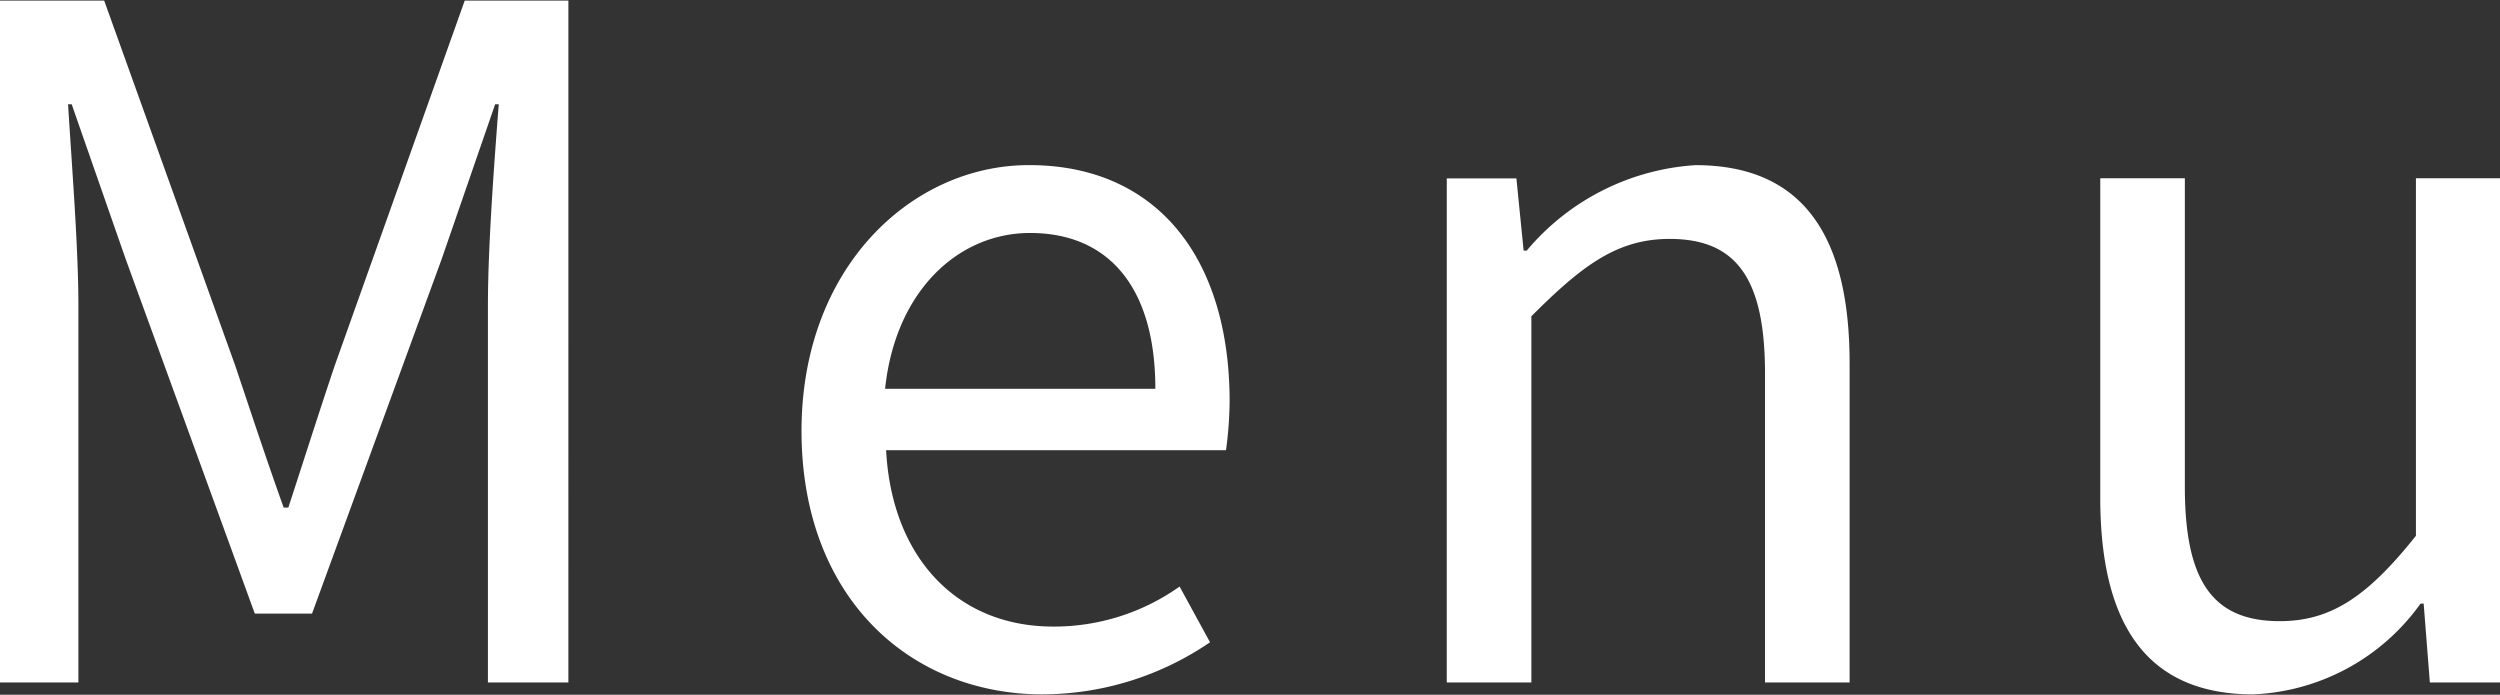 <svg id="txt_gnav.svg" xmlns="http://www.w3.org/2000/svg" width="48.47" height="13.469" viewBox="0 0 48.47 13.469">
  <rect x="0" y="0" width="48.47" height="13.469" fill="#333333" stroke="none"/>
  <defs>
    <style>
      .cls-1 {
        fill: #fff;
        fill-rule: evenodd;
      }
    </style>
  </defs>
  <path id="Menu" class="cls-1" d="M1835.69,88.92h1.52V81.61c0-1.131-.13-2.737-0.2-3.9h0.07l1.05,3.01,2.5,6.864h1.11l2.51-6.864,1.04-3.01h0.07c-0.09,1.159-.21,2.764-0.21,3.9v7.31h1.56V75.7h-2.01l-2.52,7.075c-0.31.922-.6,1.836-0.9,2.754h-0.09c-0.33-.918-0.63-1.832-0.94-2.754l-2.54-7.075h-2.02V88.92Zm20.22,0.23a5.775,5.775,0,0,0,3.24-1.01l-0.59-1.08a4.207,4.207,0,0,1-2.45.776c-1.86,0-3.13-1.332-3.24-3.42h6.59a7.454,7.454,0,0,0,.07-0.941c0-2.788-1.41-4.586-3.89-4.586-2.27,0-4.41,1.979-4.41,5.154C1851.23,87.262,1853.32,89.151,1855.91,89.151Zm-3.06-5.924c0.2-1.9,1.42-3.021,2.81-3.021,1.53,0,2.43,1.06,2.43,3.021h-5.24Zm10.89,5.694h1.64v-7.1c0.99-.992,1.67-1.5,2.68-1.5,1.3,0,1.85.773,1.85,2.611V88.92h1.64V82.727c0-2.5-.93-3.837-2.99-3.837a4.656,4.656,0,0,0-3.27,1.657h-0.06l-0.14-1.4h-1.35V88.92Zm15.64,0.23a4.2,4.2,0,0,0,3.24-1.76h0.06l0.12,1.53h1.37V79.144h-1.64v6.932c-0.93,1.168-1.64,1.655-2.64,1.655-1.3,0-1.84-.775-1.84-2.6V79.144h-1.64v6.192C1876.41,87.82,1877.33,89.151,1879.38,89.151Z" transform="translate(-1835.69 -75.688)"/>
</svg>
